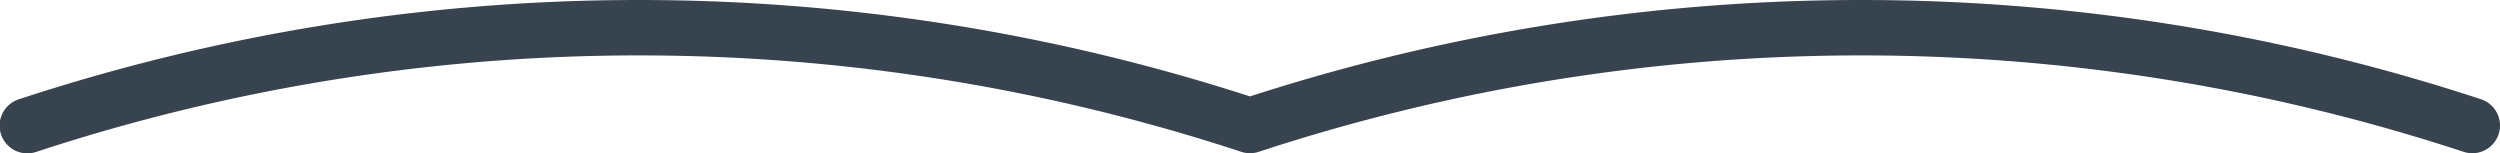 <svg xmlns="http://www.w3.org/2000/svg" width="315.978" height="19.367" viewBox="0 0 315.978 19.367">
  <path id="パス_32985" data-name="パス 32985" d="M312.478,284.742a3.493,3.493,0,0,1-1.087-.174,243.987,243.987,0,0,0-152.316,0,3.49,3.49,0,0,1-2.172,0,243.99,243.99,0,0,0-152.317,0,3.5,3.5,0,1,1-2.171-6.654,250.912,250.912,0,0,1,155.574-.352,250.912,250.912,0,0,1,155.574.352,3.5,3.5,0,0,1-1.085,6.828" transform="translate(0 -265.375)" fill="#37434e"/>
</svg>
